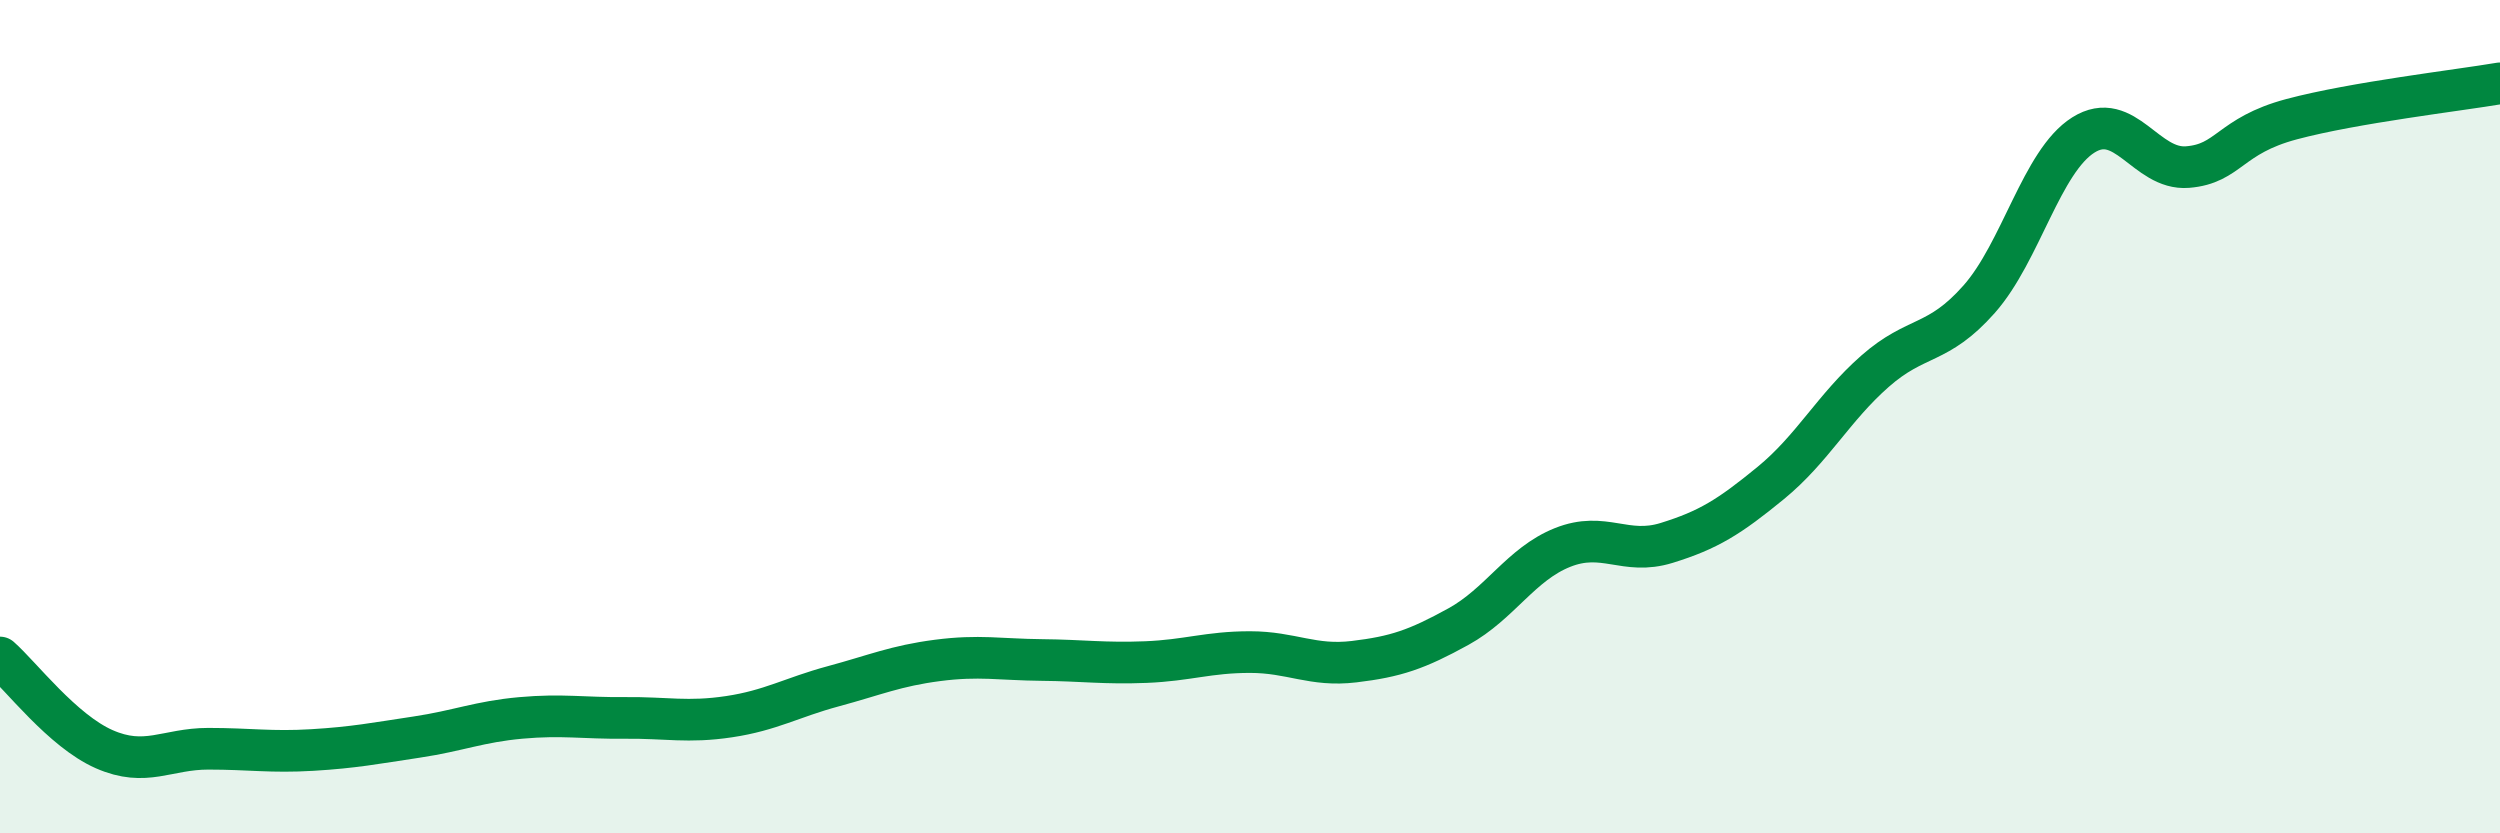 
    <svg width="60" height="20" viewBox="0 0 60 20" xmlns="http://www.w3.org/2000/svg">
      <path
        d="M 0,15.78 C 0.5,16.22 1.5,17.54 2.5,17.98 C 3.5,18.42 4,17.97 5,17.97 C 6,17.97 6.5,18.06 7.5,18 C 8.5,17.94 9,17.84 10,17.69 C 11,17.54 11.5,17.32 12.5,17.23 C 13.5,17.14 14,17.24 15,17.23 C 16,17.22 16.5,17.35 17.5,17.2 C 18.5,17.05 19,16.74 20,16.47 C 21,16.2 21.5,15.98 22.5,15.85 C 23.5,15.72 24,15.83 25,15.84 C 26,15.85 26.5,15.93 27.5,15.89 C 28.5,15.85 29,15.65 30,15.65 C 31,15.65 31.5,16 32.5,15.88 C 33.5,15.76 34,15.59 35,15.04 C 36,14.49 36.5,13.54 37.5,13.14 C 38.5,12.74 39,13.34 40,13.03 C 41,12.72 41.5,12.41 42.5,11.59 C 43.5,10.77 44,9.79 45,8.91 C 46,8.03 46.5,8.31 47.5,7.18 C 48.5,6.05 49,3.87 50,3.24 C 51,2.61 51.5,4.09 52.5,4.01 C 53.5,3.93 53.5,3.26 55,2.86 C 56.5,2.46 59,2.17 60,2L60 20L0 20Z"
        fill="#008740"
        opacity="0.1"
        stroke-linecap="round"
        stroke-linejoin="round"
      />
      <path
        d="M 0,15.78 C 0.5,16.22 1.5,17.54 2.5,17.98 C 3.5,18.42 4,17.97 5,17.97 C 6,17.97 6.5,18.06 7.5,18 C 8.5,17.94 9,17.84 10,17.69 C 11,17.54 11.5,17.32 12.5,17.23 C 13.5,17.14 14,17.24 15,17.23 C 16,17.22 16.5,17.35 17.5,17.2 C 18.5,17.05 19,16.74 20,16.47 C 21,16.2 21.5,15.98 22.5,15.85 C 23.5,15.72 24,15.83 25,15.84 C 26,15.85 26.5,15.93 27.5,15.89 C 28.5,15.85 29,15.65 30,15.65 C 31,15.65 31.5,16 32.5,15.88 C 33.5,15.76 34,15.59 35,15.04 C 36,14.49 36.5,13.54 37.5,13.14 C 38.5,12.74 39,13.34 40,13.03 C 41,12.72 41.5,12.41 42.5,11.59 C 43.5,10.77 44,9.79 45,8.91 C 46,8.03 46.5,8.31 47.5,7.18 C 48.5,6.05 49,3.87 50,3.24 C 51,2.61 51.5,4.09 52.5,4.01 C 53.5,3.93 53.5,3.26 55,2.86 C 56.5,2.46 59,2.17 60,2"
        stroke="#008740"
        stroke-width="1"
        fill="none"
        stroke-linecap="round"
        stroke-linejoin="round"
      />
    </svg>
  